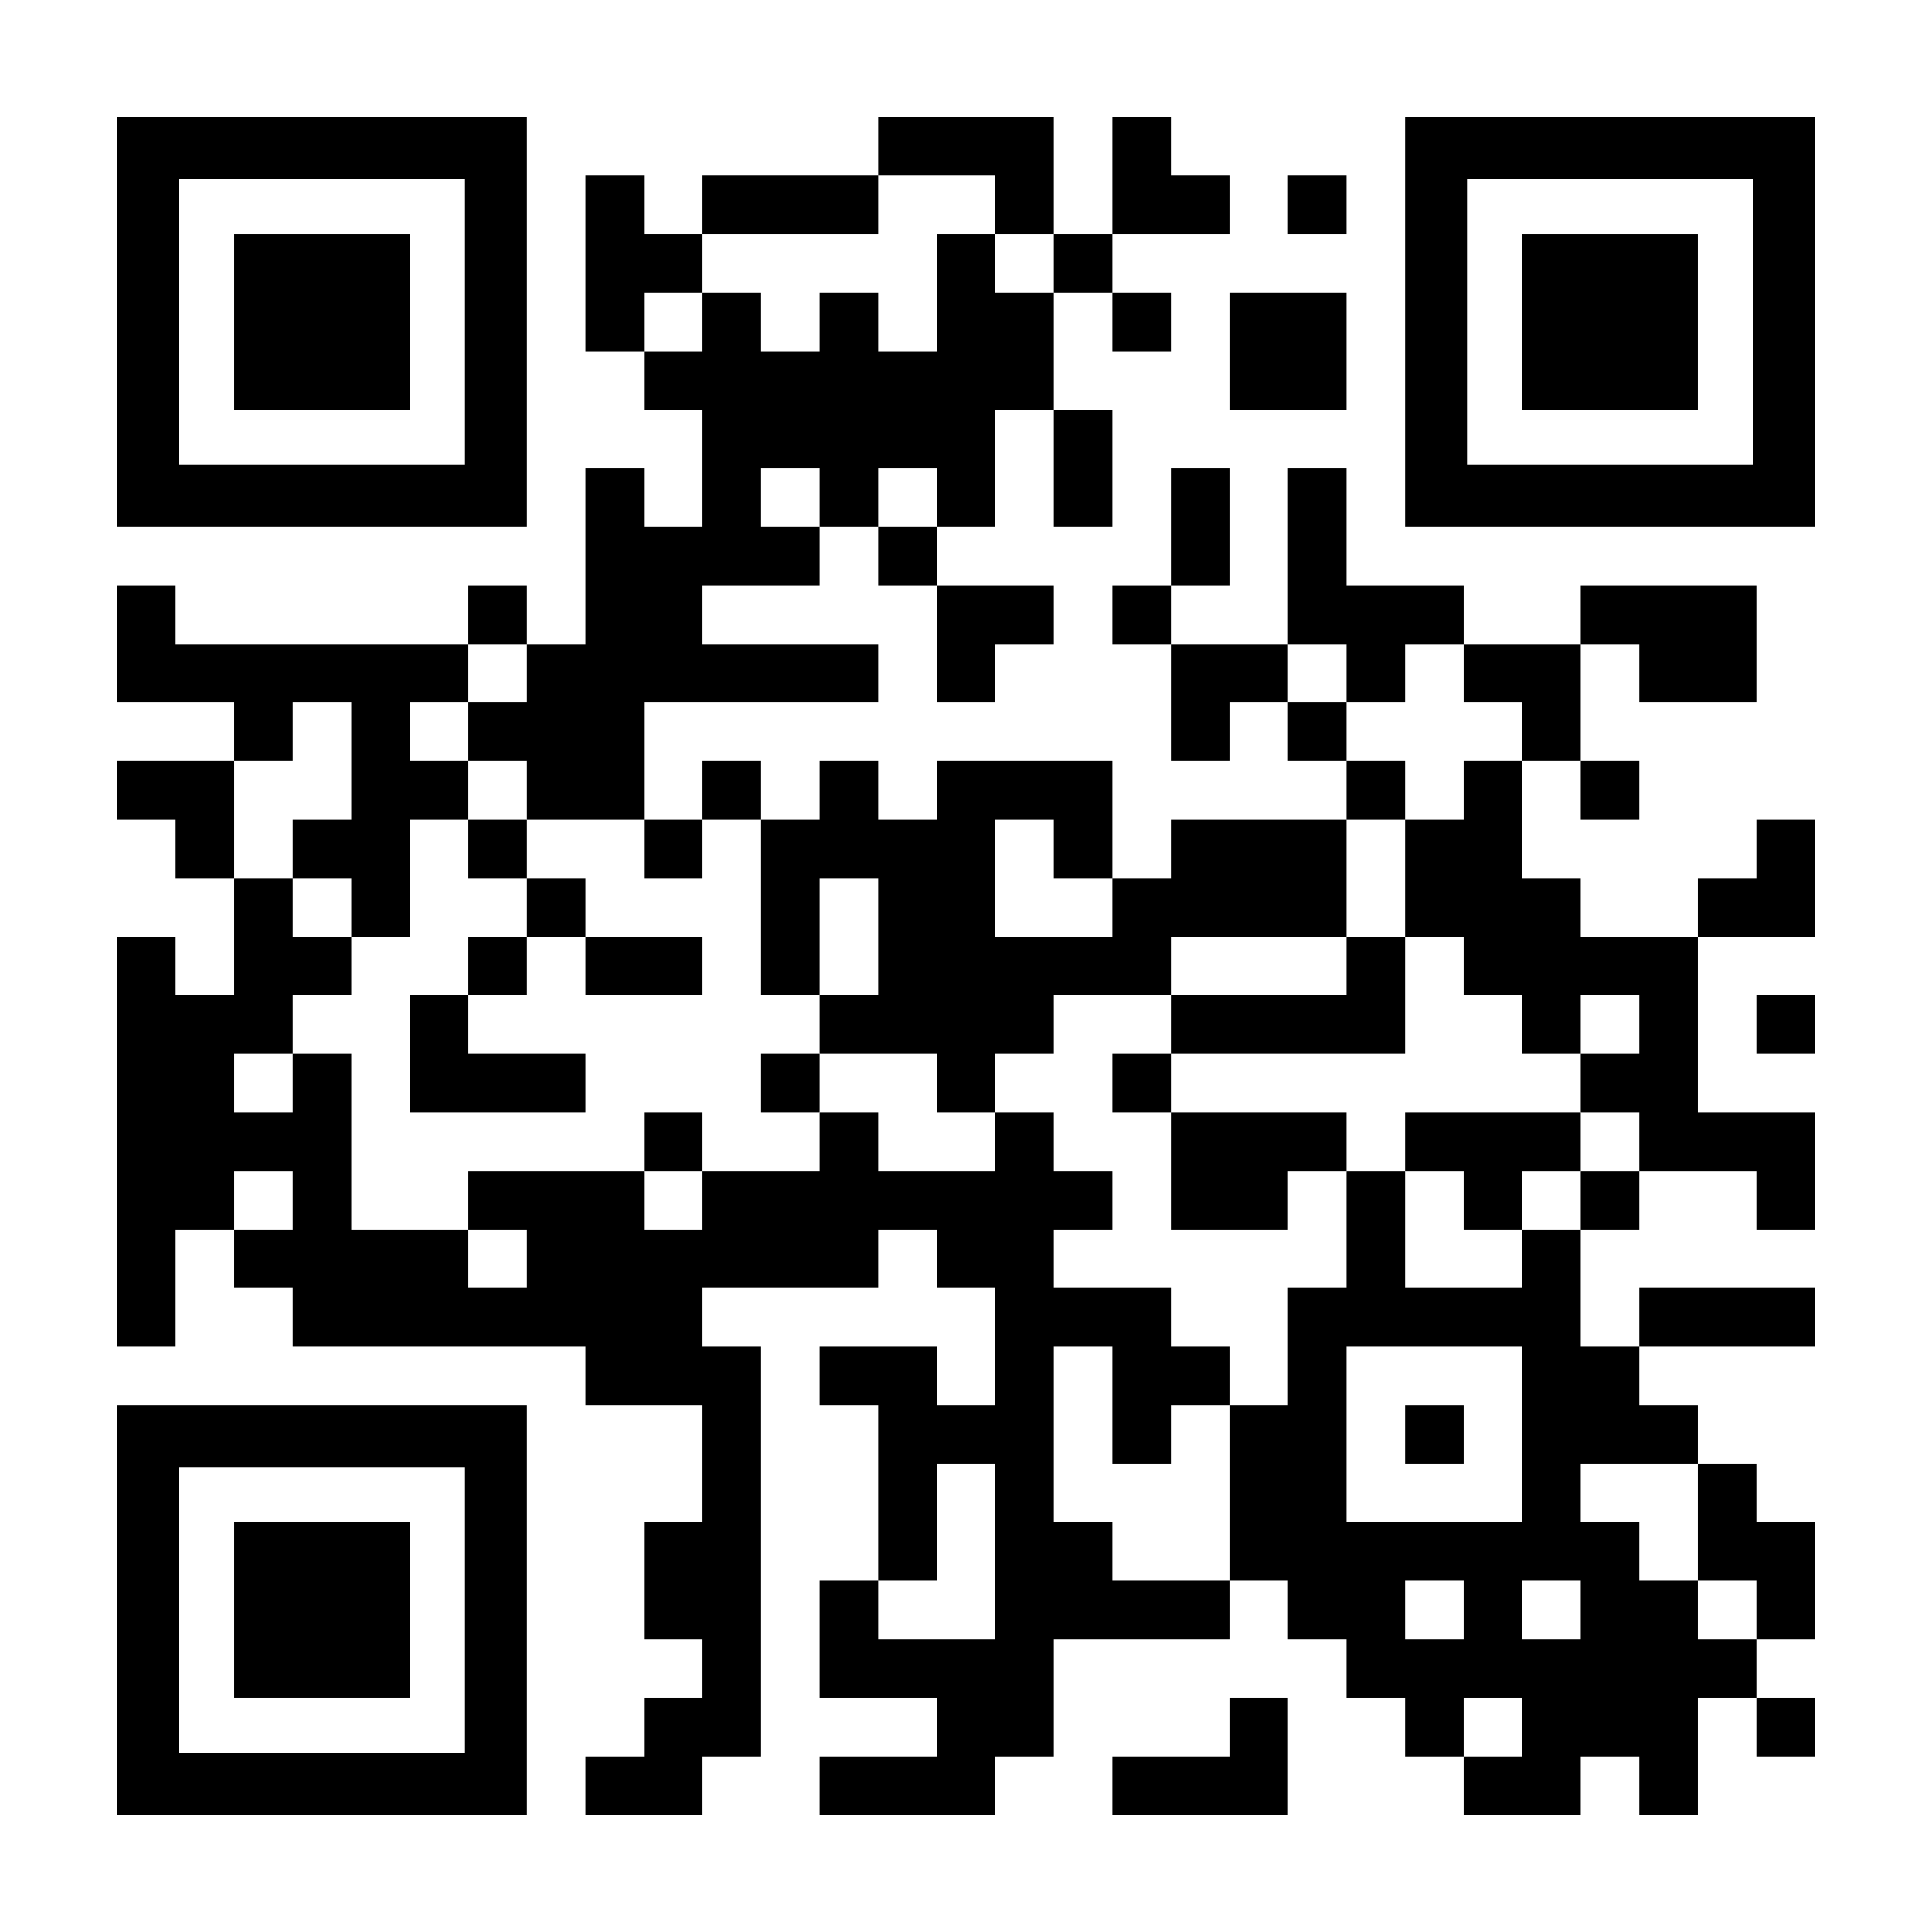 <?xml version="1.0" encoding="UTF-8" standalone="yes"?>
<svg version="1.0" xmlns="http://www.w3.org/2000/svg" width="1155px" height="1155px" viewBox="0 0 1155 1155" preserveAspectRatio="xMidYMid meet">
  <g transform="translate(0,1155) scale(0.1,-0.1)" fill="#000000" stroke="none">
    <path d="M700 9625 l0 -1225 1225 0 1225 0 0 1225 0 1225 -1225 0 -1225 0 0
-1225z m2080 0 l0 -855 -855 0 -855 0 0 855 0 855 855 0 855 0 0 -855z"/>
    <path d="M1400 9625 l0 -525 525 0 525 0 0 525 0 525 -525 0 -525 0 0 -525z"/>
    <path d="M5250 10675 l0 -175 -525 0 -525 0 0 -175 0 -175 -175 0 -175 0 0
175 0 175 -175 0 -175 0 0 -525 0 -525 175 0 175 0 0 -175 0 -175 175 0 175 0
0 -350 0 -350 -175 0 -175 0 0 175 0 175 -175 0 -175 0 0 -525 0 -525 -175 0
-175 0 0 175 0 175 -175 0 -175 0 0 -175 0 -175 -875 0 -875 0 0 175 0 175
-175 0 -175 0 0 -350 0 -350 350 0 350 0 0 -175 0 -175 -350 0 -350 0 0 -175
0 -175 175 0 175 0 0 -175 0 -175 175 0 175 0 0 -350 0 -350 -175 0 -175 0 0
175 0 175 -175 0 -175 0 0 -1225 0 -1225 175 0 175 0 0 350 0 350 175 0 175 0
0 -175 0 -175 175 0 175 0 0 -175 0 -175 875 0 875 0 0 -175 0 -175 350 0 350
0 0 -350 0 -350 -175 0 -175 0 0 -350 0 -350 175 0 175 0 0 -175 0 -175 -175
0 -175 0 0 -175 0 -175 -175 0 -175 0 0 -175 0 -175 350 0 350 0 0 175 0 175
175 0 175 0 0 1225 0 1225 -175 0 -175 0 0 175 0 175 525 0 525 0 0 175 0 175
175 0 175 0 0 -175 0 -175 175 0 175 0 0 -350 0 -350 -175 0 -175 0 0 175 0
175 -350 0 -350 0 0 -175 0 -175 175 0 175 0 0 -525 0 -525 -175 0 -175 0 0
-350 0 -350 350 0 350 0 0 -175 0 -175 -350 0 -350 0 0 -175 0 -175 525 0 525
0 0 175 0 175 175 0 175 0 0 350 0 350 525 0 525 0 0 175 0 175 175 0 175 0 0
-175 0 -175 175 0 175 0 0 -175 0 -175 175 0 175 0 0 -175 0 -175 175 0 175 0
0 -175 0 -175 350 0 350 0 0 175 0 175 175 0 175 0 0 -175 0 -175 175 0 175 0
0 350 0 350 175 0 175 0 0 -175 0 -175 175 0 175 0 0 175 0 175 -175 0 -175 0
0 175 0 175 175 0 175 0 0 350 0 350 -175 0 -175 0 0 175 0 175 -175 0 -175 0
0 175 0 175 -175 0 -175 0 0 175 0 175 525 0 525 0 0 175 0 175 -525 0 -525 0
0 -175 0 -175 -175 0 -175 0 0 350 0 350 175 0 175 0 0 175 0 175 350 0 350 0
0 -175 0 -175 175 0 175 0 0 350 0 350 -350 0 -350 0 0 525 0 525 350 0 350 0
0 350 0 350 -175 0 -175 0 0 -175 0 -175 -175 0 -175 0 0 -175 0 -175 -350 0
-350 0 0 175 0 175 -175 0 -175 0 0 350 0 350 175 0 175 0 0 -175 0 -175 175
0 175 0 0 175 0 175 -175 0 -175 0 0 350 0 350 175 0 175 0 0 -175 0 -175 350
0 350 0 0 350 0 350 -525 0 -525 0 0 -175 0 -175 -350 0 -350 0 0 175 0 175
-350 0 -350 0 0 350 0 350 -175 0 -175 0 0 -525 0 -525 -350 0 -350 0 0 175 0
175 175 0 175 0 0 350 0 350 -175 0 -175 0 0 -350 0 -350 -175 0 -175 0 0
-175 0 -175 175 0 175 0 0 -350 0 -350 175 0 175 0 0 175 0 175 175 0 175 0 0
-175 0 -175 175 0 175 0 0 -175 0 -175 -525 0 -525 0 0 -175 0 -175 -175 0
-175 0 0 350 0 350 -525 0 -525 0 0 -175 0 -175 -175 0 -175 0 0 175 0 175
-175 0 -175 0 0 -175 0 -175 -175 0 -175 0 0 175 0 175 -175 0 -175 0 0 -175
0 -175 -175 0 -175 0 0 350 0 350 700 0 700 0 0 175 0 175 -525 0 -525 0 0
175 0 175 350 0 350 0 0 175 0 175 175 0 175 0 0 -175 0 -175 175 0 175 0 0
-350 0 -350 175 0 175 0 0 175 0 175 175 0 175 0 0 175 0 175 -350 0 -350 0 0
175 0 175 175 0 175 0 0 350 0 350 175 0 175 0 0 -350 0 -350 175 0 175 0 0
350 0 350 -175 0 -175 0 0 350 0 350 175 0 175 0 0 -175 0 -175 175 0 175 0 0
175 0 175 -175 0 -175 0 0 175 0 175 350 0 350 0 0 175 0 175 -175 0 -175 0 0
175 0 175 -175 0 -175 0 0 -350 0 -350 -175 0 -175 0 0 350 0 350 -525 0 -525
0 0 -175z m700 -350 l0 -175 175 0 175 0 0 -175 0 -175 -175 0 -175 0 0 175 0
175 -175 0 -175 0 0 -350 0 -350 -175 0 -175 0 0 175 0 175 -175 0 -175 0 0
-175 0 -175 -175 0 -175 0 0 175 0 175 -175 0 -175 0 0 -175 0 -175 -175 0
-175 0 0 175 0 175 175 0 175 0 0 175 0 175 525 0 525 0 0 175 0 175 350 0
350 0 0 -175z m-1050 -1750 l0 -175 -175 0 -175 0 0 175 0 175 175 0 175 0 0
-175z m700 0 l0 -175 -175 0 -175 0 0 175 0 175 175 0 175 0 0 -175z m-2450
-1050 l0 -175 -175 0 -175 0 0 -175 0 -175 175 0 175 0 0 -175 0 -175 350 0
350 0 0 -175 0 -175 175 0 175 0 0 175 0 175 175 0 175 0 0 -525 0 -525 175 0
175 0 0 350 0 350 175 0 175 0 0 -350 0 -350 -175 0 -175 0 0 -175 0 -175 350
0 350 0 0 -175 0 -175 175 0 175 0 0 175 0 175 175 0 175 0 0 175 0 175 350 0
350 0 0 175 0 175 525 0 525 0 0 350 0 350 175 0 175 0 0 175 0 175 -175 0
-175 0 0 175 0 175 -175 0 -175 0 0 175 0 175 175 0 175 0 0 -175 0 -175 175
0 175 0 0 175 0 175 175 0 175 0 0 -175 0 -175 175 0 175 0 0 -175 0 -175
-175 0 -175 0 0 -175 0 -175 -175 0 -175 0 0 -350 0 -350 175 0 175 0 0 -175
0 -175 175 0 175 0 0 -175 0 -175 175 0 175 0 0 175 0 175 175 0 175 0 0 -175
0 -175 -175 0 -175 0 0 -175 0 -175 175 0 175 0 0 -175 0 -175 -175 0 -175 0
0 -175 0 -175 -175 0 -175 0 0 -175 0 -175 -350 0 -350 0 0 350 0 350 -175 0
-175 0 0 -350 0 -350 -175 0 -175 0 0 -350 0 -350 -175 0 -175 0 0 -525 0
-525 -350 0 -350 0 0 175 0 175 -175 0 -175 0 0 525 0 525 175 0 175 0 0 -350
0 -350 175 0 175 0 0 175 0 175 175 0 175 0 0 175 0 175 -175 0 -175 0 0 175
0 175 -350 0 -350 0 0 175 0 175 175 0 175 0 0 175 0 175 -175 0 -175 0 0 175
0 175 -175 0 -175 0 0 -175 0 -175 -350 0 -350 0 0 175 0 175 -175 0 -175 0 0
-175 0 -175 -350 0 -350 0 0 -175 0 -175 -175 0 -175 0 0 175 0 175 -525 0
-525 0 0 -175 0 -175 175 0 175 0 0 -175 0 -175 -175 0 -175 0 0 175 0 175
-350 0 -350 0 0 525 0 525 -175 0 -175 0 0 -175 0 -175 -175 0 -175 0 0 175 0
175 175 0 175 0 0 175 0 175 175 0 175 0 0 175 0 175 -175 0 -175 0 0 175 0
175 -175 0 -175 0 0 350 0 350 175 0 175 0 0 175 0 175 175 0 175 0 0 -350 0
-350 -175 0 -175 0 0 -175 0 -175 175 0 175 0 0 -175 0 -175 175 0 175 0 0
350 0 350 175 0 175 0 0 175 0 175 -175 0 -175 0 0 175 0 175 175 0 175 0 0
175 0 175 175 0 175 0 0 -175z m3150 -1050 l0 -175 175 0 175 0 0 -175 0 -175
-350 0 -350 0 0 350 0 350 175 0 175 0 0 -175z m-4550 -2100 l0 -175 -175 0
-175 0 0 175 0 175 175 0 175 0 0 -175z m7350 -1400 l0 -525 -525 0 -525 0 0
525 0 525 525 0 525 0 0 -525z m-3150 -700 l0 -525 -350 0 -350 0 0 175 0 175
175 0 175 0 0 350 0 350 175 0 175 0 0 -525z m4200 175 l0 -350 175 0 175 0 0
-175 0 -175 -175 0 -175 0 0 175 0 175 -175 0 -175 0 0 175 0 175 -175 0 -175
0 0 175 0 175 350 0 350 0 0 -350z m-1400 -525 l0 -175 -175 0 -175 0 0 175 0
175 175 0 175 0 0 -175z m700 0 l0 -175 -175 0 -175 0 0 175 0 175 175 0 175
0 0 -175z m-350 -700 l0 -175 -175 0 -175 0 0 175 0 175 175 0 175 0 0 -175z"/>
    <path d="M2800 6475 l0 -175 175 0 175 0 0 -175 0 -175 -175 0 -175 0 0 -175
0 -175 -175 0 -175 0 0 -350 0 -350 525 0 525 0 0 175 0 175 -350 0 -350 0 0
175 0 175 175 0 175 0 0 175 0 175 175 0 175 0 0 -175 0 -175 350 0 350 0 0
175 0 175 -350 0 -350 0 0 175 0 175 -175 0 -175 0 0 175 0 175 -175 0 -175 0
0 -175z"/>
    <path d="M8050 5775 l0 -175 -525 0 -525 0 0 -175 0 -175 -175 0 -175 0 0
-175 0 -175 175 0 175 0 0 -350 0 -350 350 0 350 0 0 175 0 175 175 0 175 0 0
175 0 175 -525 0 -525 0 0 175 0 175 700 0 700 0 0 350 0 350 -175 0 -175 0 0
-175z"/>
    <path d="M4550 5075 l0 -175 175 0 175 0 0 175 0 175 -175 0 -175 0 0 -175z"/>
    <path d="M3850 4725 l0 -175 175 0 175 0 0 175 0 175 -175 0 -175 0 0 -175z"/>
    <path d="M8400 4725 l0 -175 175 0 175 0 0 -175 0 -175 175 0 175 0 0 175 0
175 175 0 175 0 0 175 0 175 -525 0 -525 0 0 -175z"/>
    <path d="M8400 2975 l0 -175 175 0 175 0 0 175 0 175 -175 0 -175 0 0 -175z"/>
    <path d="M8400 9625 l0 -1225 1225 0 1225 0 0 1225 0 1225 -1225 0 -1225 0 0
-1225z m2080 0 l0 -855 -855 0 -855 0 0 855 0 855 855 0 855 0 0 -855z"/>
    <path d="M9100 9625 l0 -525 525 0 525 0 0 525 0 525 -525 0 -525 0 0 -525z"/>
    <path d="M7700 10325 l0 -175 175 0 175 0 0 175 0 175 -175 0 -175 0 0 -175z"/>
    <path d="M7350 9450 l0 -350 350 0 350 0 0 350 0 350 -350 0 -350 0 0 -350z"/>
    <path d="M10500 5425 l0 -175 175 0 175 0 0 175 0 175 -175 0 -175 0 0 -175z"/>
    <path d="M700 1925 l0 -1225 1225 0 1225 0 0 1225 0 1225 -1225 0 -1225 0 0
-1225z m2080 0 l0 -855 -855 0 -855 0 0 855 0 855 855 0 855 0 0 -855z"/>
    <path d="M1400 1925 l0 -525 525 0 525 0 0 525 0 525 -525 0 -525 0 0 -525z"/>
    <path d="M7350 1225 l0 -175 -350 0 -350 0 0 -175 0 -175 525 0 525 0 0 350 0
350 -175 0 -175 0 0 -175z"/>
  </g>
</svg>